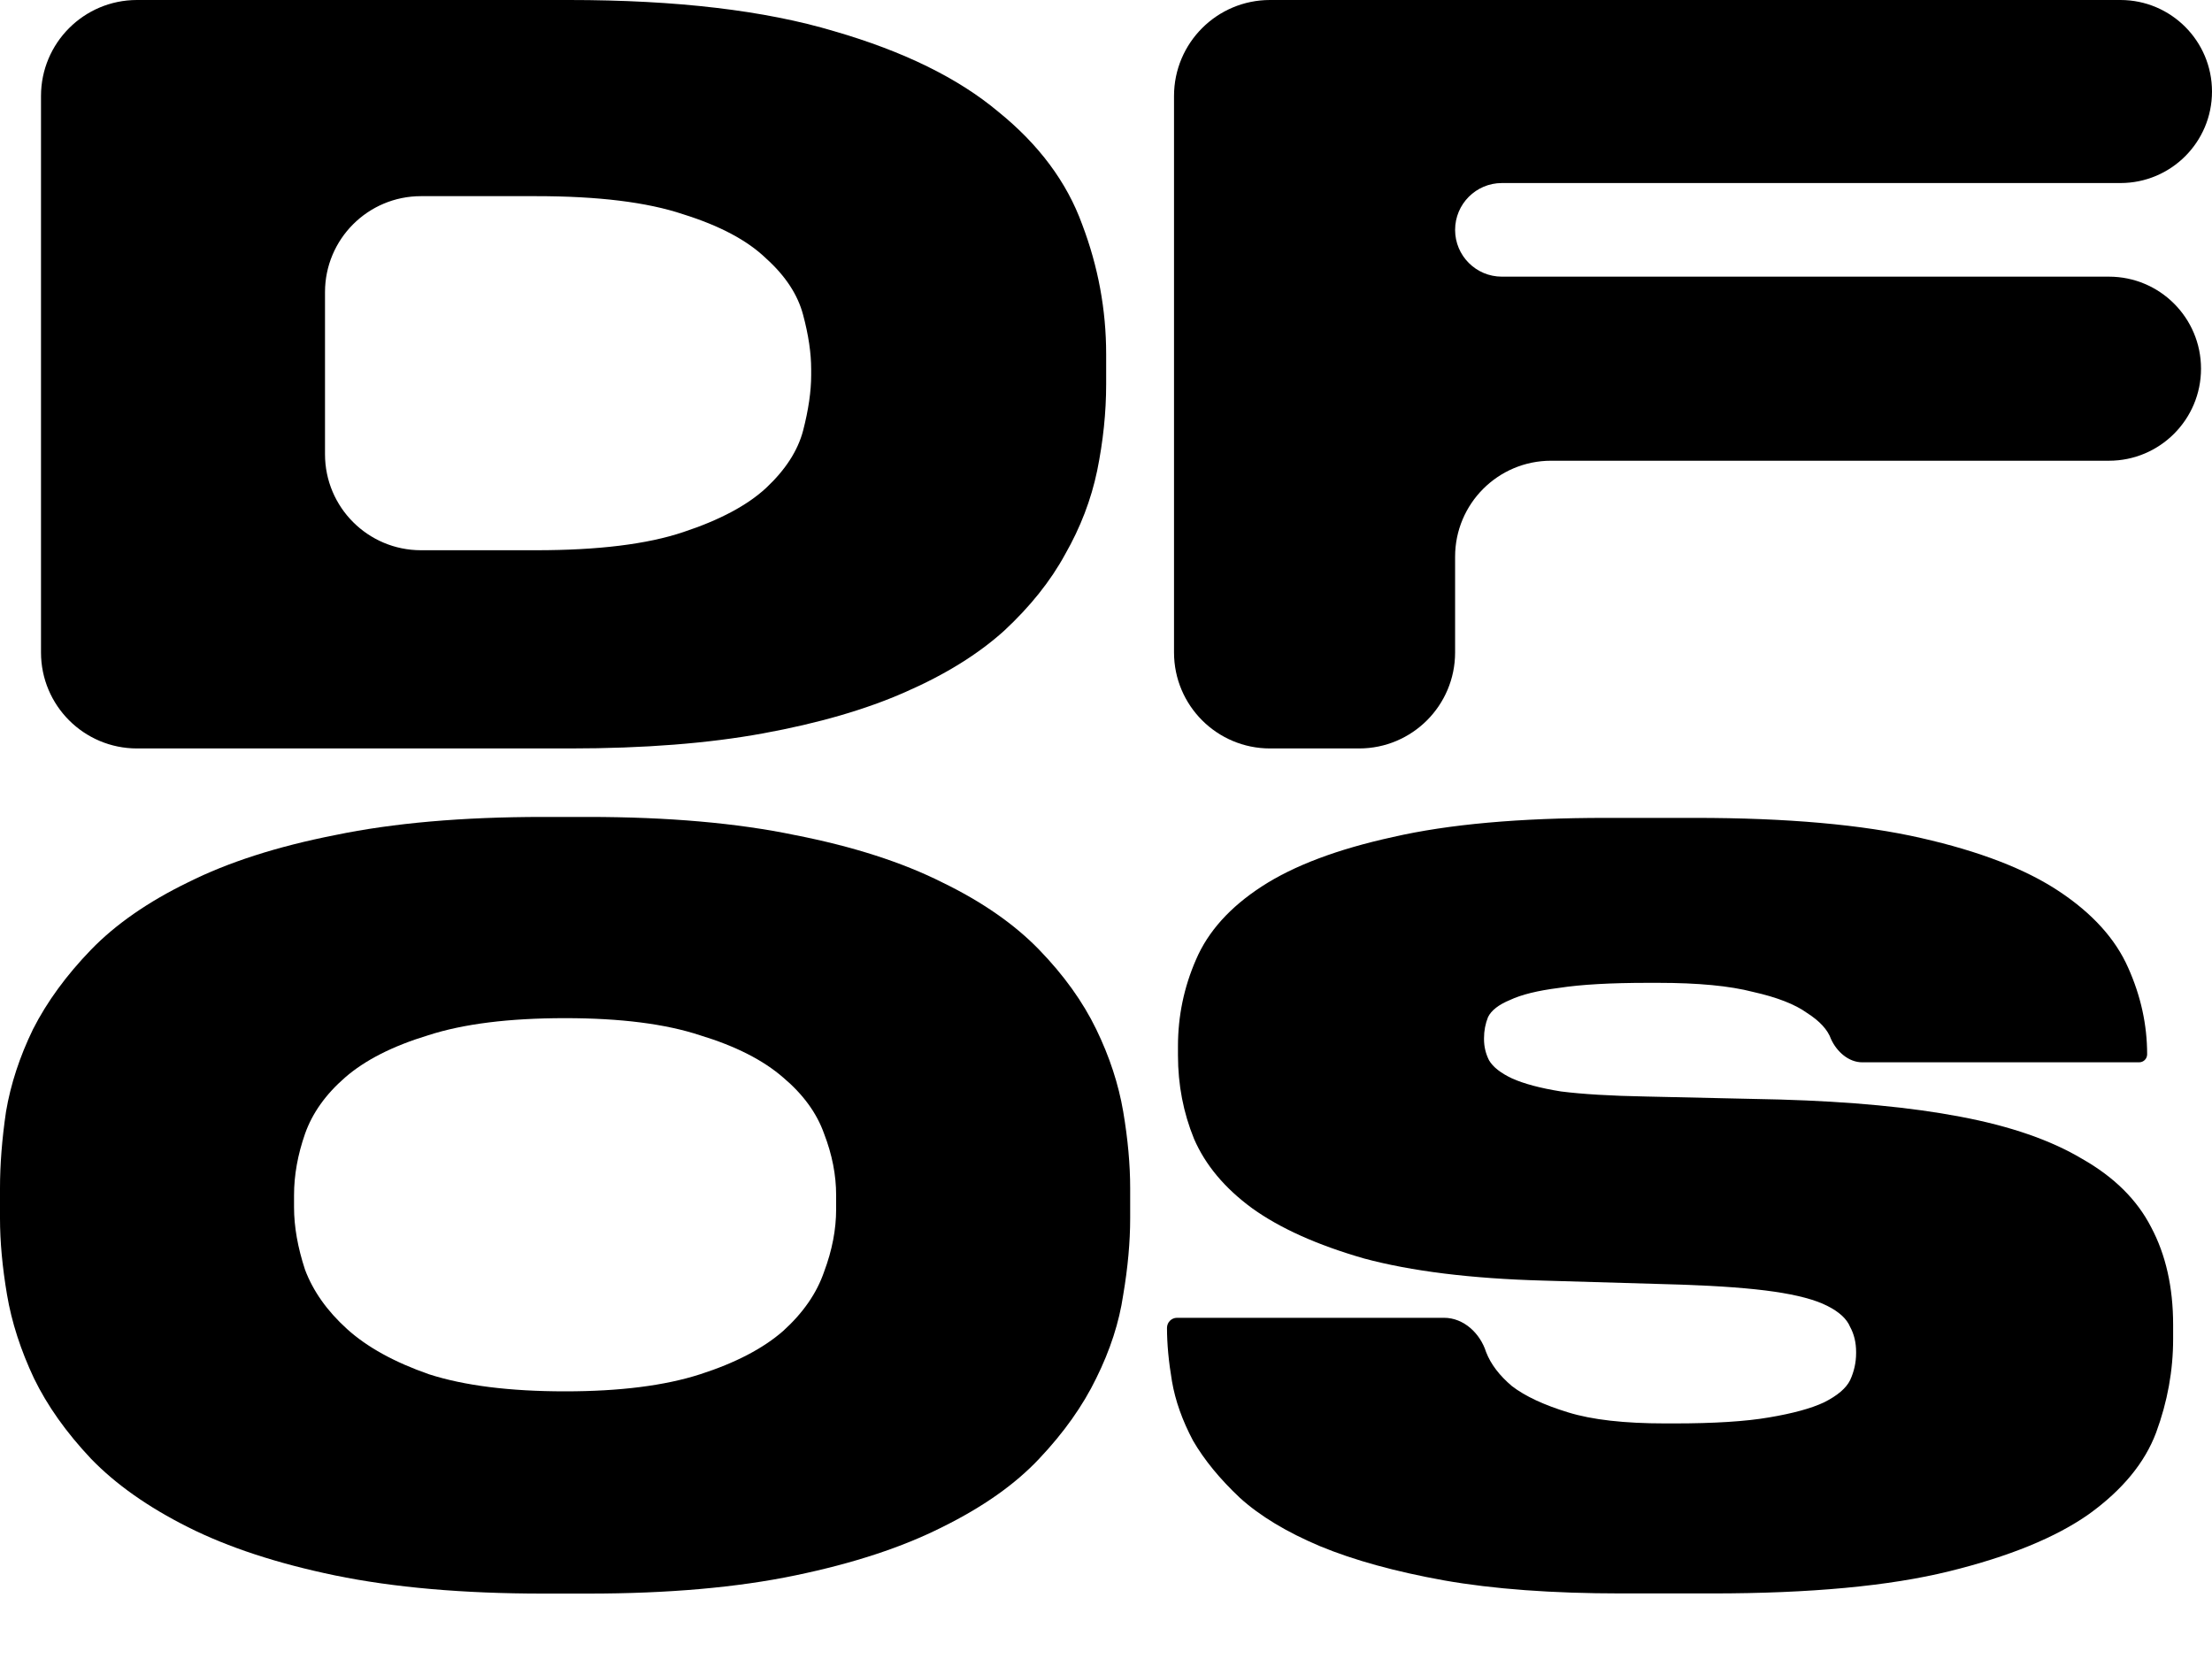 <svg width="28" height="21" viewBox="0 0 28 21" fill="none" xmlns="http://www.w3.org/2000/svg">
<path d="M20.52 20.17C19.65 20.17 18.903 20.115 18.279 20.005C17.663 19.894 17.139 19.75 16.709 19.572C16.287 19.394 15.949 19.19 15.696 18.961C15.443 18.723 15.244 18.481 15.101 18.235C14.966 17.98 14.877 17.73 14.835 17.484C14.793 17.237 14.772 17.012 14.772 16.809C14.772 16.738 14.829 16.681 14.899 16.681H18.279C18.528 16.681 18.736 16.877 18.811 17.114C18.87 17.267 18.979 17.411 19.14 17.547C19.308 17.675 19.545 17.785 19.849 17.878C20.152 17.972 20.562 18.018 21.077 18.018H21.191C21.697 18.018 22.098 17.993 22.393 17.942C22.697 17.891 22.929 17.827 23.09 17.751C23.259 17.666 23.368 17.573 23.419 17.471C23.47 17.36 23.495 17.246 23.495 17.127V17.114C23.495 16.995 23.47 16.889 23.419 16.796C23.377 16.694 23.28 16.605 23.128 16.529C22.976 16.452 22.752 16.393 22.457 16.35C22.17 16.308 21.777 16.278 21.279 16.261L19.532 16.21C18.621 16.185 17.865 16.091 17.266 15.93C16.675 15.76 16.202 15.548 15.848 15.293C15.502 15.039 15.257 14.746 15.114 14.415C14.979 14.084 14.911 13.732 14.911 13.358V13.243C14.911 12.861 14.987 12.496 15.139 12.148C15.291 11.792 15.569 11.482 15.975 11.219C16.38 10.956 16.933 10.748 17.633 10.595C18.334 10.434 19.233 10.353 20.33 10.353H21.456C22.621 10.353 23.575 10.438 24.318 10.608C25.061 10.777 25.643 11.002 26.065 11.283C26.487 11.563 26.778 11.885 26.939 12.25C27.099 12.607 27.179 12.972 27.179 13.345C27.179 13.402 27.134 13.447 27.077 13.447H23.574C23.4 13.447 23.251 13.313 23.178 13.154C23.136 13.035 23.035 12.925 22.875 12.823C22.723 12.713 22.495 12.624 22.191 12.556C21.895 12.479 21.494 12.441 20.988 12.441H20.861C20.389 12.441 20.013 12.462 19.735 12.505C19.465 12.539 19.258 12.59 19.114 12.658C18.971 12.717 18.878 12.789 18.836 12.874C18.802 12.959 18.785 13.048 18.785 13.142V13.154C18.785 13.248 18.806 13.337 18.849 13.422C18.899 13.507 18.996 13.583 19.14 13.651C19.292 13.719 19.498 13.774 19.76 13.816C20.03 13.85 20.389 13.872 20.836 13.88L22.533 13.918C23.427 13.944 24.187 14.016 24.812 14.135C25.445 14.254 25.959 14.432 26.356 14.669C26.761 14.899 27.052 15.187 27.23 15.535C27.415 15.883 27.508 16.295 27.508 16.77V16.949C27.508 17.348 27.437 17.742 27.293 18.133C27.15 18.515 26.867 18.859 26.445 19.164C26.023 19.462 25.432 19.703 24.672 19.89C23.913 20.077 22.913 20.17 21.672 20.17H20.52Z" fill="black"/>
<path d="M7.444 10.341C8.457 10.341 9.331 10.418 10.065 10.571C10.8 10.715 11.42 10.915 11.926 11.169C12.433 11.415 12.842 11.7 13.154 12.022C13.467 12.345 13.707 12.68 13.876 13.028C14.045 13.376 14.159 13.724 14.218 14.072C14.277 14.42 14.306 14.743 14.306 15.04V15.422C14.306 15.719 14.277 16.042 14.218 16.39C14.167 16.738 14.053 17.09 13.876 17.447C13.707 17.795 13.467 18.134 13.154 18.465C12.851 18.788 12.441 19.077 11.926 19.331C11.42 19.586 10.8 19.79 10.065 19.942C9.331 20.095 8.457 20.172 7.444 20.172H6.875C5.862 20.172 4.984 20.095 4.241 19.942C3.507 19.79 2.887 19.586 2.38 19.331C1.874 19.077 1.464 18.788 1.152 18.465C0.84 18.134 0.599 17.795 0.43 17.447C0.262 17.09 0.148 16.738 0.089 16.39C0.03 16.042 0 15.719 0 15.422V15.04C0 14.743 0.025 14.42 0.076 14.072C0.135 13.724 0.249 13.376 0.418 13.028C0.595 12.68 0.84 12.345 1.152 12.022C1.464 11.7 1.874 11.415 2.38 11.169C2.887 10.915 3.507 10.715 4.241 10.571C4.976 10.418 5.853 10.341 6.875 10.341H7.444ZM10.584 15.129C10.584 14.875 10.534 14.616 10.432 14.352C10.339 14.089 10.166 13.852 9.913 13.639C9.66 13.419 9.31 13.241 8.862 13.105C8.423 12.96 7.854 12.888 7.153 12.888C6.444 12.888 5.866 12.96 5.419 13.105C4.971 13.241 4.621 13.419 4.368 13.639C4.123 13.852 3.954 14.089 3.861 14.352C3.769 14.616 3.722 14.875 3.722 15.129V15.282C3.722 15.528 3.769 15.791 3.861 16.072C3.963 16.343 4.14 16.594 4.393 16.823C4.646 17.052 4.992 17.243 5.431 17.396C5.879 17.54 6.453 17.612 7.153 17.612C7.845 17.612 8.415 17.54 8.862 17.396C9.31 17.252 9.66 17.069 9.913 16.848C10.166 16.619 10.339 16.369 10.432 16.097C10.534 15.825 10.584 15.562 10.584 15.307V15.129Z" fill="black"/>
<path d="M26.841 0C27.481 0 28 0.519 28 1.159C28 1.799 27.481 2.317 26.841 2.317H19.011C18.684 2.317 18.419 2.583 18.419 2.91C18.419 3.237 18.684 3.502 19.011 3.502H26.696C27.339 3.502 27.861 4.023 27.861 4.667C27.861 5.31 27.339 5.832 26.696 5.832H19.634C18.963 5.832 18.419 6.376 18.419 7.047V8.259C18.419 8.93 17.875 9.474 17.204 9.474H16.076C15.405 9.474 14.861 8.93 14.861 8.259V1.215C14.861 0.544 15.405 0 16.076 0H26.841Z" fill="black"/>
<path d="M0.519 1.215C0.519 0.544 1.063 0 1.734 0H7.204C8.563 0 9.681 0.132 10.559 0.395C11.437 0.649 12.129 0.989 12.635 1.413C13.15 1.829 13.504 2.305 13.698 2.84C13.901 3.374 14.002 3.922 14.002 4.482V4.864C14.002 5.221 13.964 5.586 13.888 5.959C13.812 6.324 13.677 6.676 13.483 7.016C13.298 7.356 13.04 7.678 12.711 7.984C12.382 8.281 11.964 8.54 11.458 8.761C10.96 8.981 10.36 9.155 9.66 9.283C8.968 9.41 8.153 9.474 7.216 9.474H1.734C1.063 9.474 0.519 8.93 0.519 8.259V1.215ZM4.114 5.75C4.114 6.421 4.658 6.965 5.329 6.965H6.786C7.571 6.965 8.191 6.889 8.647 6.736C9.111 6.583 9.461 6.396 9.698 6.176C9.943 5.946 10.099 5.705 10.166 5.45C10.234 5.187 10.268 4.953 10.268 4.75V4.673C10.268 4.469 10.234 4.24 10.166 3.986C10.099 3.731 9.943 3.493 9.698 3.272C9.461 3.043 9.111 2.857 8.647 2.712C8.191 2.559 7.571 2.483 6.786 2.483H5.329C4.658 2.483 4.114 3.027 4.114 3.698V5.75Z" fill="black"/>
</svg>
